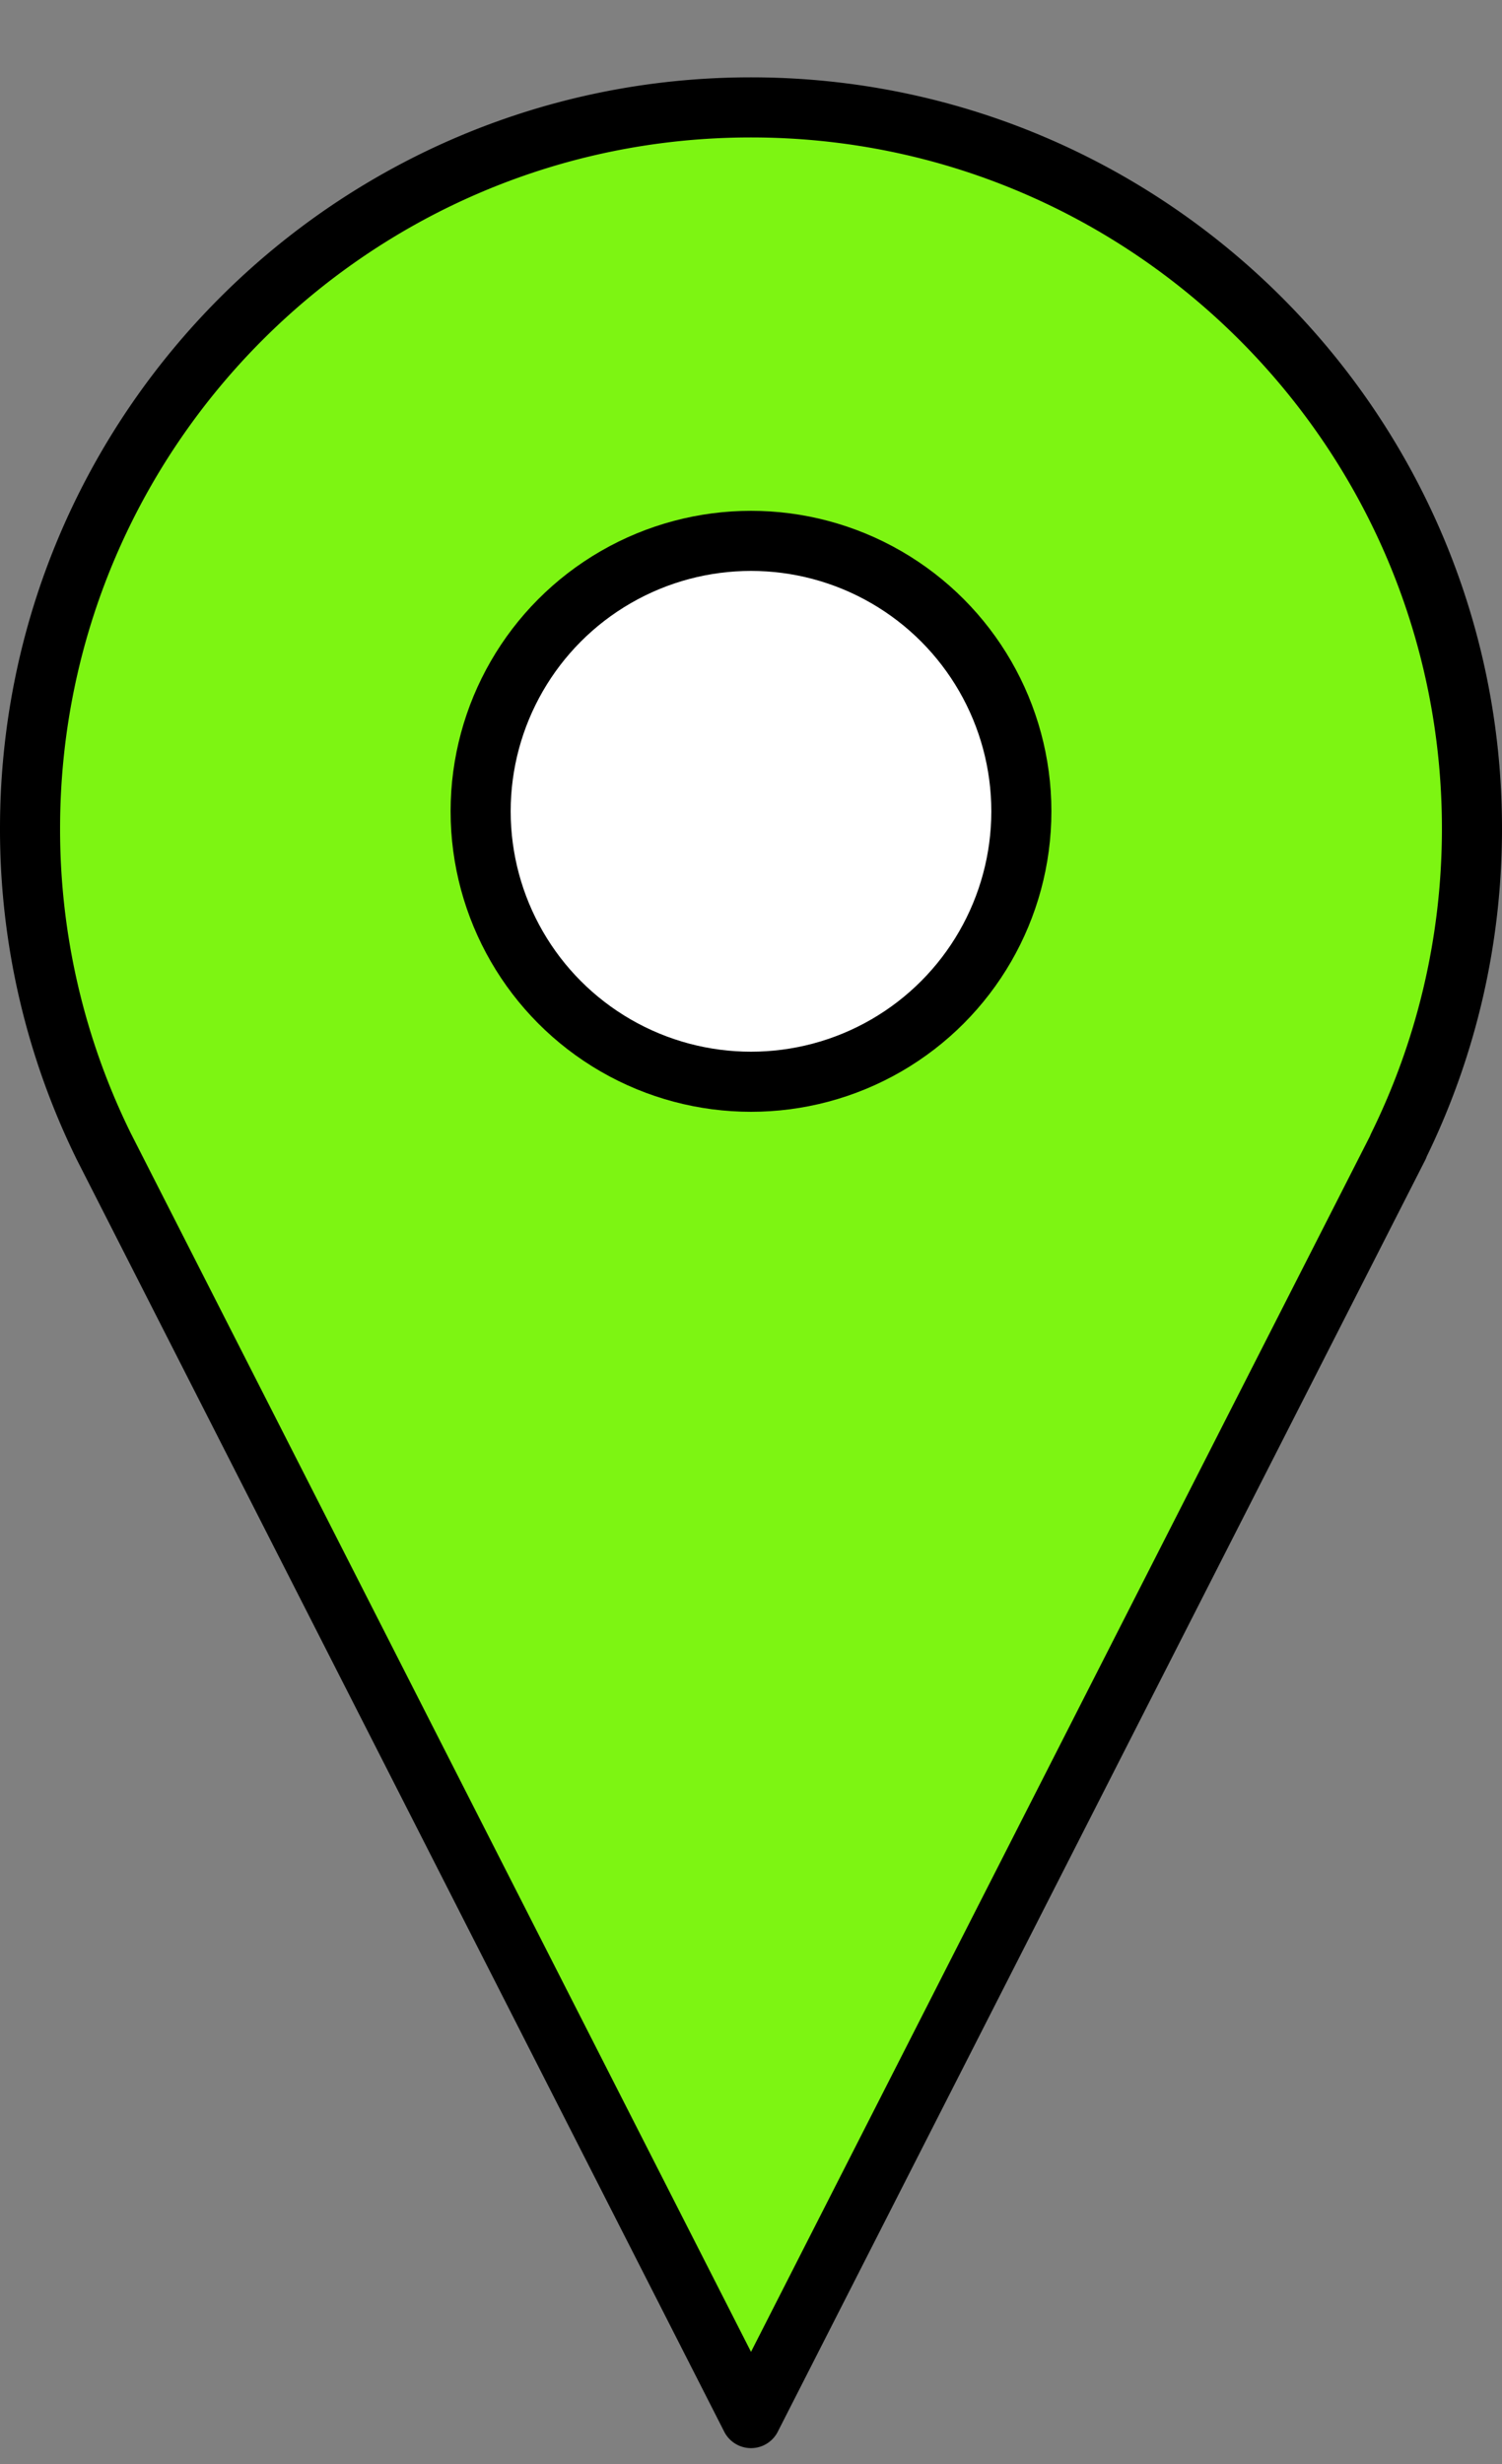 <svg xmlns="http://www.w3.org/2000/svg" xml:space="preserve" style="fill-rule:evenodd;clip-rule:evenodd;stroke-linecap:round;stroke-linejoin:round;stroke-miterlimit:1.5" viewBox="0 0 25 41"><rect x="0" y="0" width="25" height="41" fill="#808080" stroke="none"/><path d="M1.728 19.077A11.94 11.94 0 0 1 .5 13.787c0-6.623 5.377-12 12-12s12 5.377 12 12c0 1.898-.442 3.694-1.228 5.29h.004L12.5 40.236z" style="fill:#7df512;stroke:#000;stroke-width:1px"/><circle cx="12.5" cy="13.5" r="4.5" style="fill:#fff;stroke:#000;stroke-width:1px"/><path d="M0 0h25v41H0z" style="fill:none"/></svg>